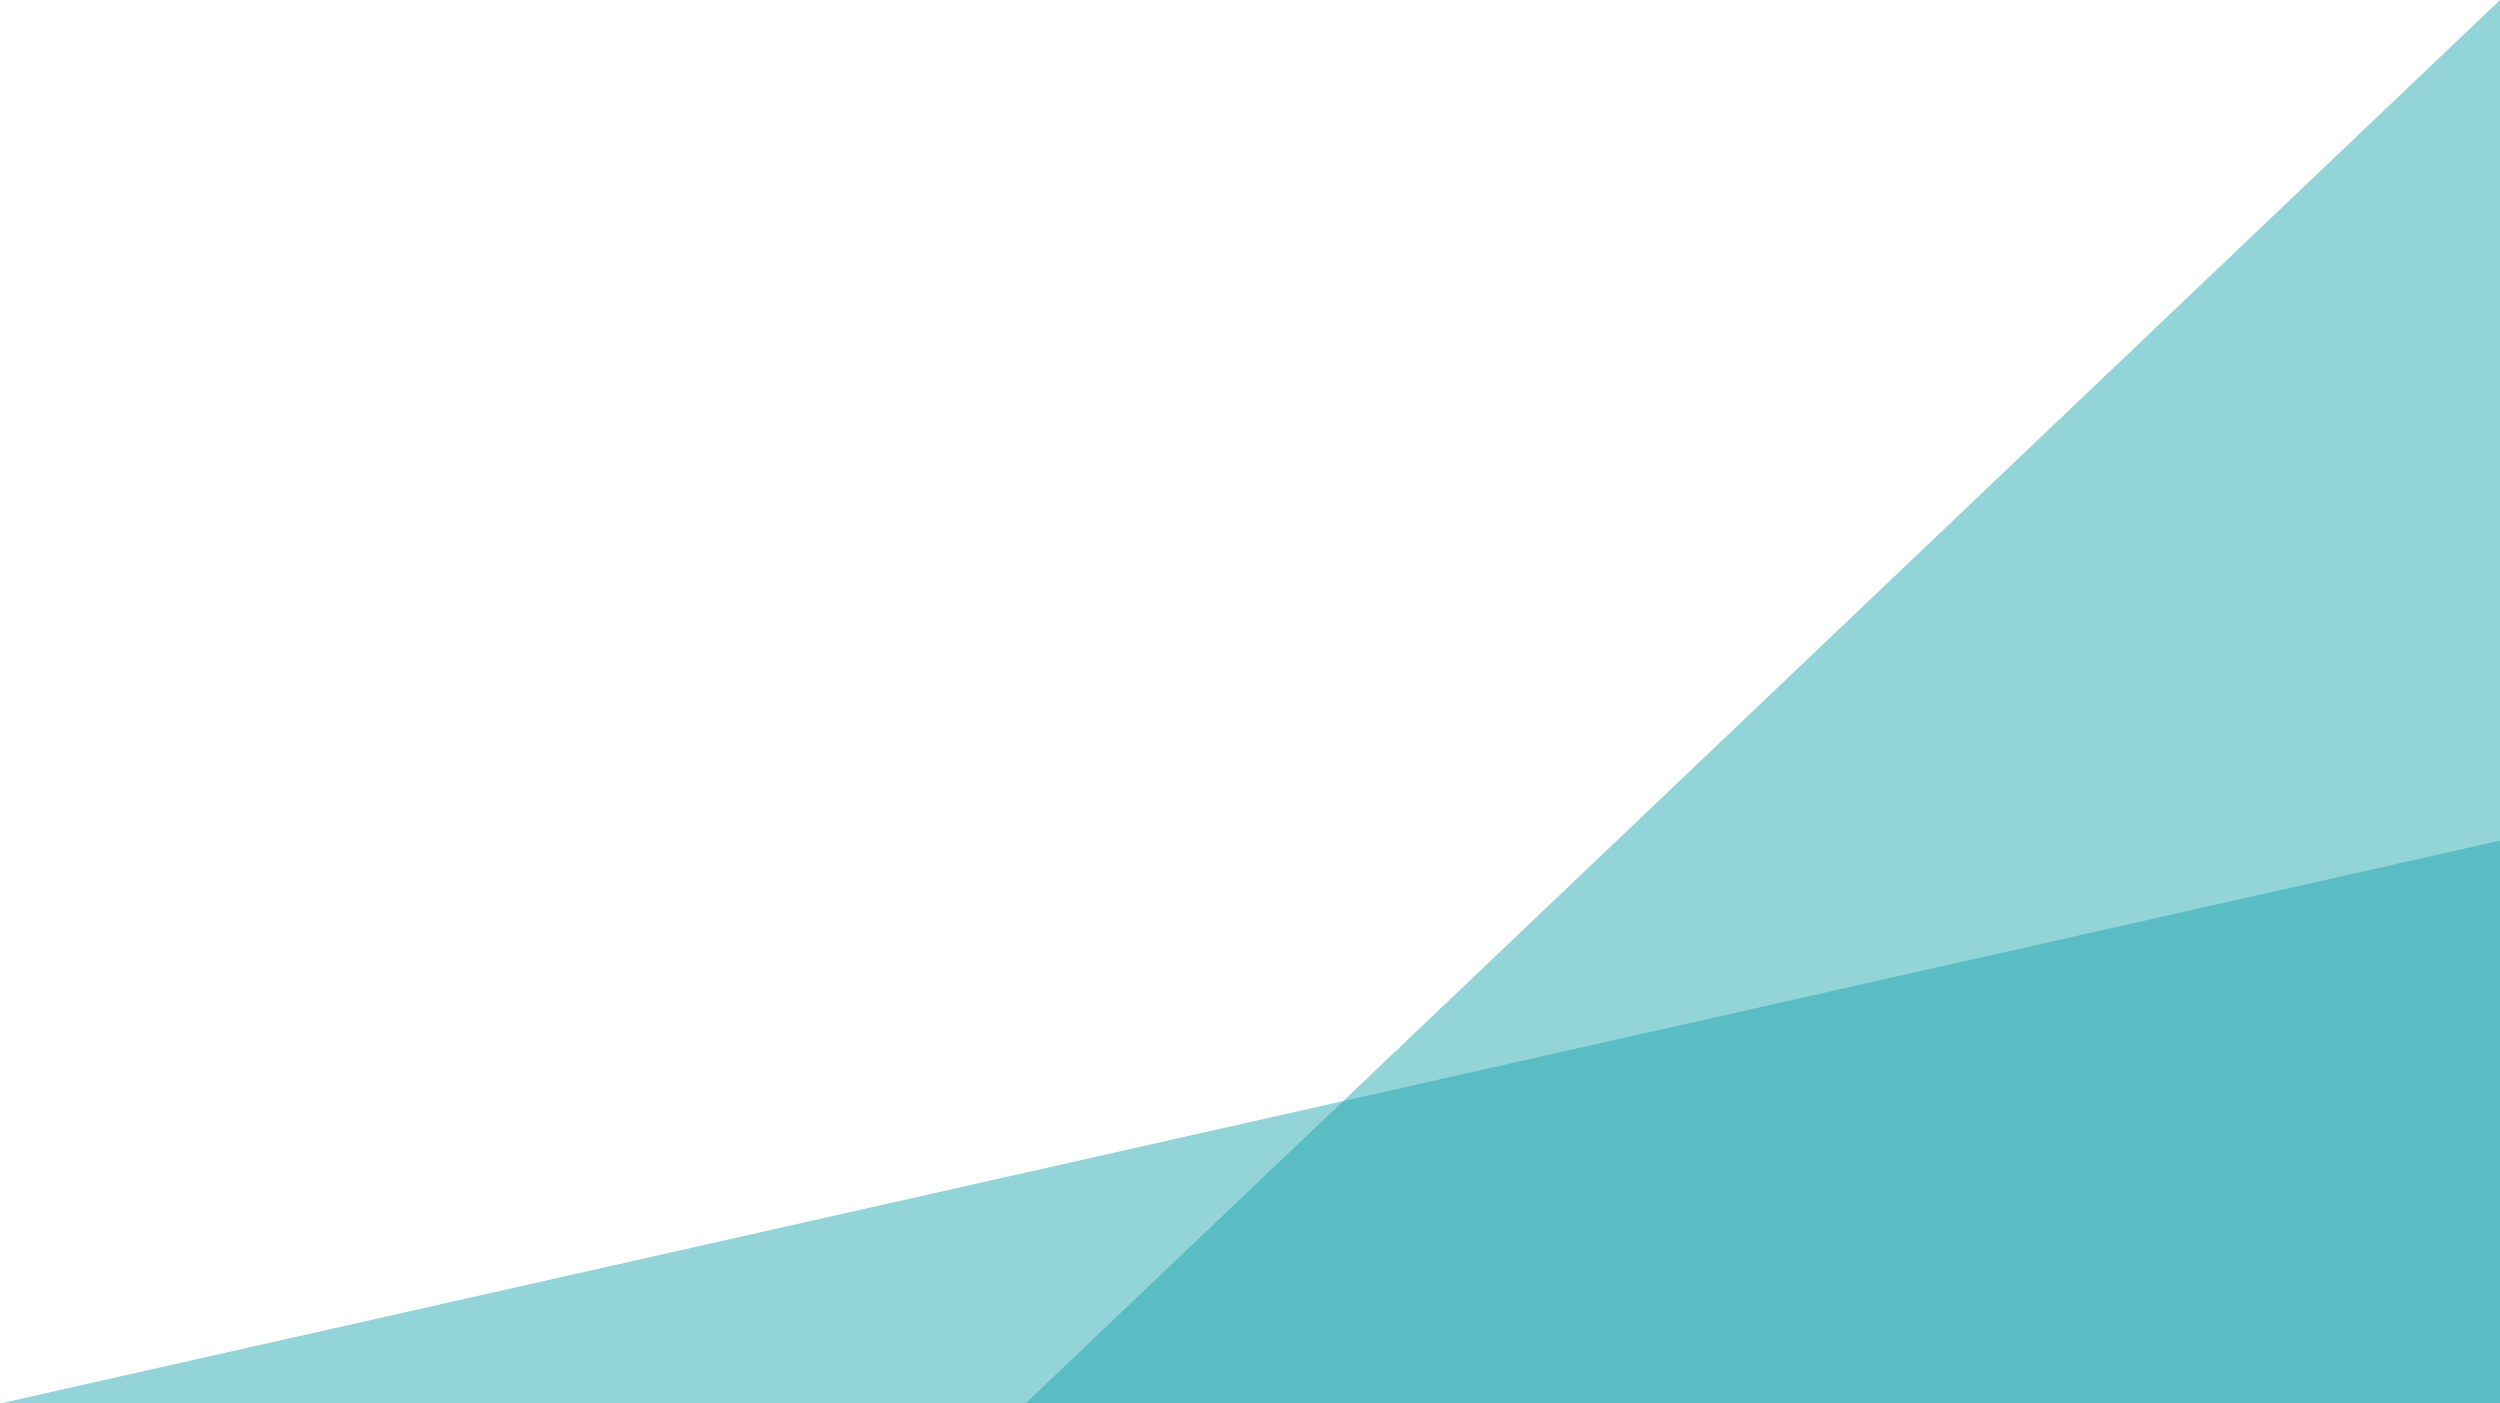 <svg xmlns="http://www.w3.org/2000/svg" width="1259.109" height="706.856" viewBox="0 0 1259.109 706.856"><g id="Group_8864" data-name="Group 8864" transform="translate(-660.891 -366.143)"><path id="Path_20109" data-name="Path 20109" d="M1259.109,56.366V339.853H0Z" transform="translate(660.891 733.146)" fill="#1da4ac" opacity="0.476"></path><path id="Path_20110" data-name="Path 20110" d="M1330.437-122.978V583.879H587.8Z" transform="translate(589.563 489.121)" fill="#1da4ac" opacity="0.476"></path></g></svg>